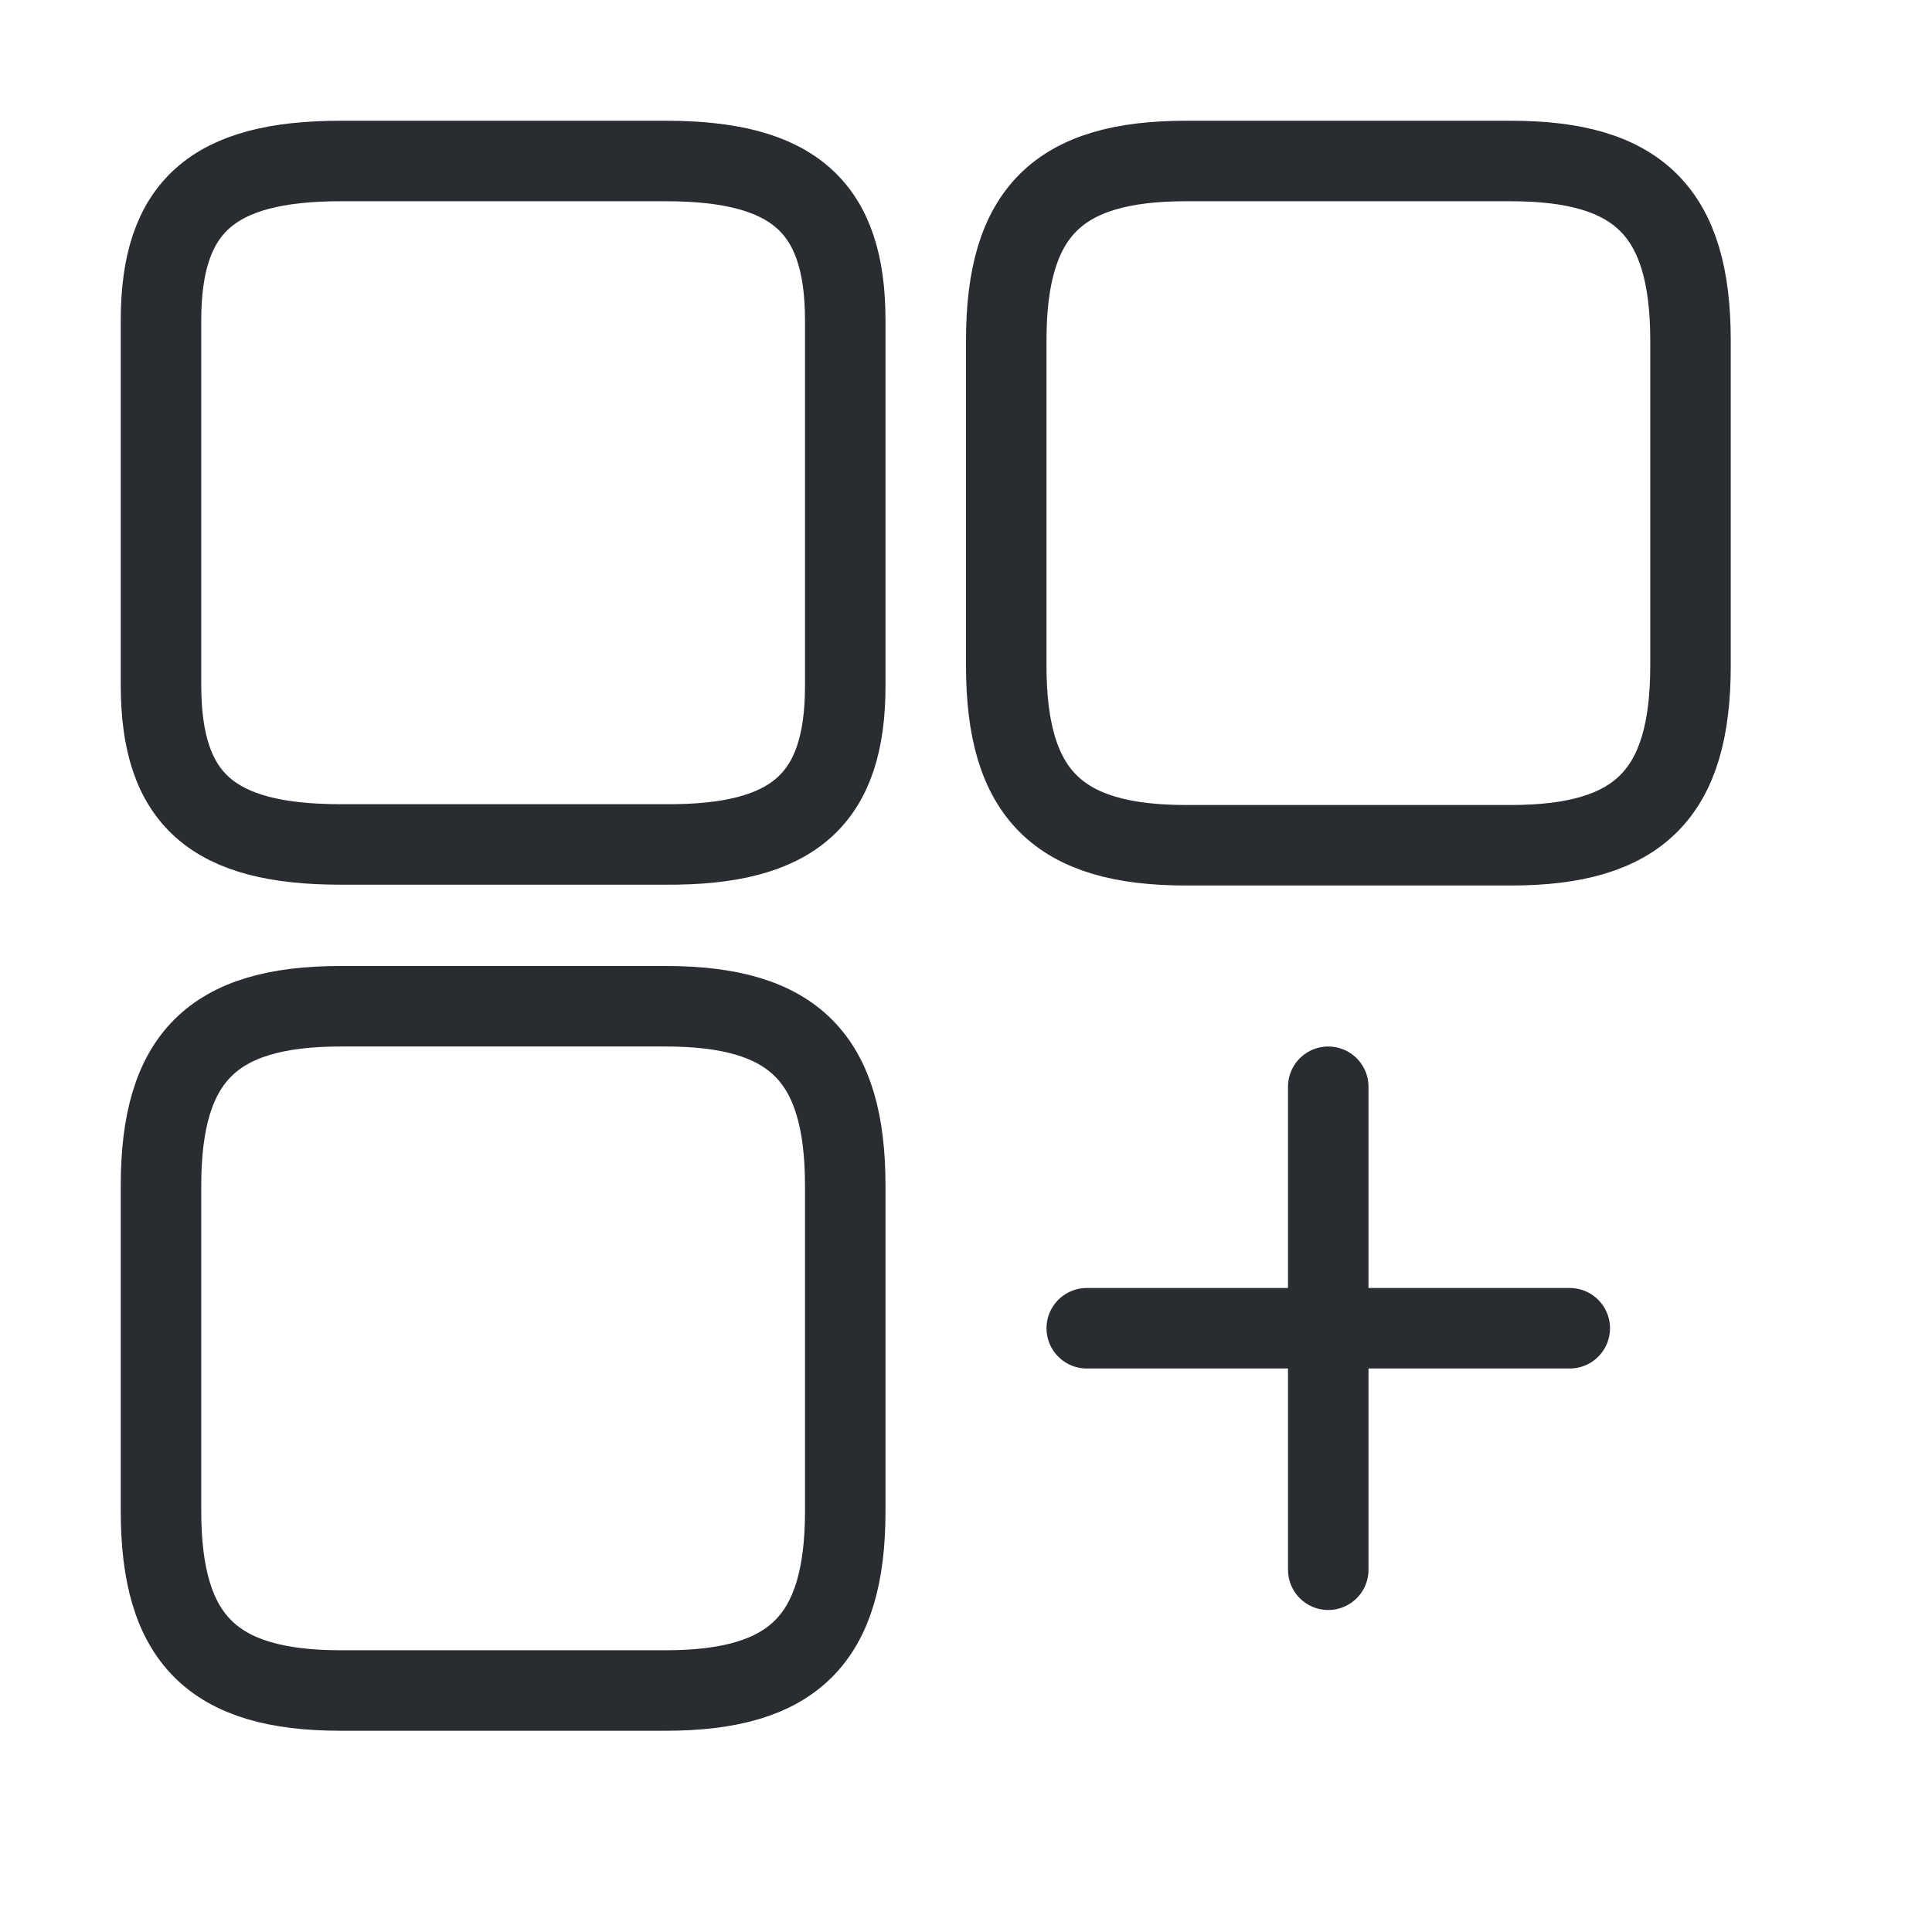 <?xml version="1.0" encoding="UTF-8"?> <svg xmlns="http://www.w3.org/2000/svg" width="24" height="24" viewBox="0 0 24 24" fill="none"> <path d="M21 8.27V4.23C21 2.64 20.36 2 18.77 2H14.73C13.14 2 12.5 2.64 12.5 4.23V8.27C12.5 9.86 13.14 10.5 14.73 10.5H18.77C20.36 10.5 21 9.86 21 8.27Z" stroke="#292D32" stroke-linecap="round" stroke-linejoin="round"></path> <path d="M10.5 8.52V3.98C10.5 2.57 9.86 2 8.27 2H4.23C2.64 2 2 2.57 2 3.98V8.51C2 9.93 2.64 10.49 4.23 10.49H8.27C9.86 10.5 10.5 9.93 10.5 8.52Z" stroke="#292D32" stroke-linecap="round" stroke-linejoin="round"></path> <path d="M10.5 18.77V14.73C10.5 13.14 9.86 12.5 8.27 12.5H4.23C2.64 12.5 2 13.14 2 14.73V18.77C2 20.36 2.64 21 4.23 21H8.27C9.86 21 10.5 20.36 10.5 18.77Z" stroke="#292D32" stroke-linecap="round" stroke-linejoin="round"></path> <path d="M13.5 16.5H19.5" stroke="#292D32" stroke-linecap="round"></path> <path d="M16.5 19.5V13.5" stroke="#292D32" stroke-linecap="round"></path> </svg> 